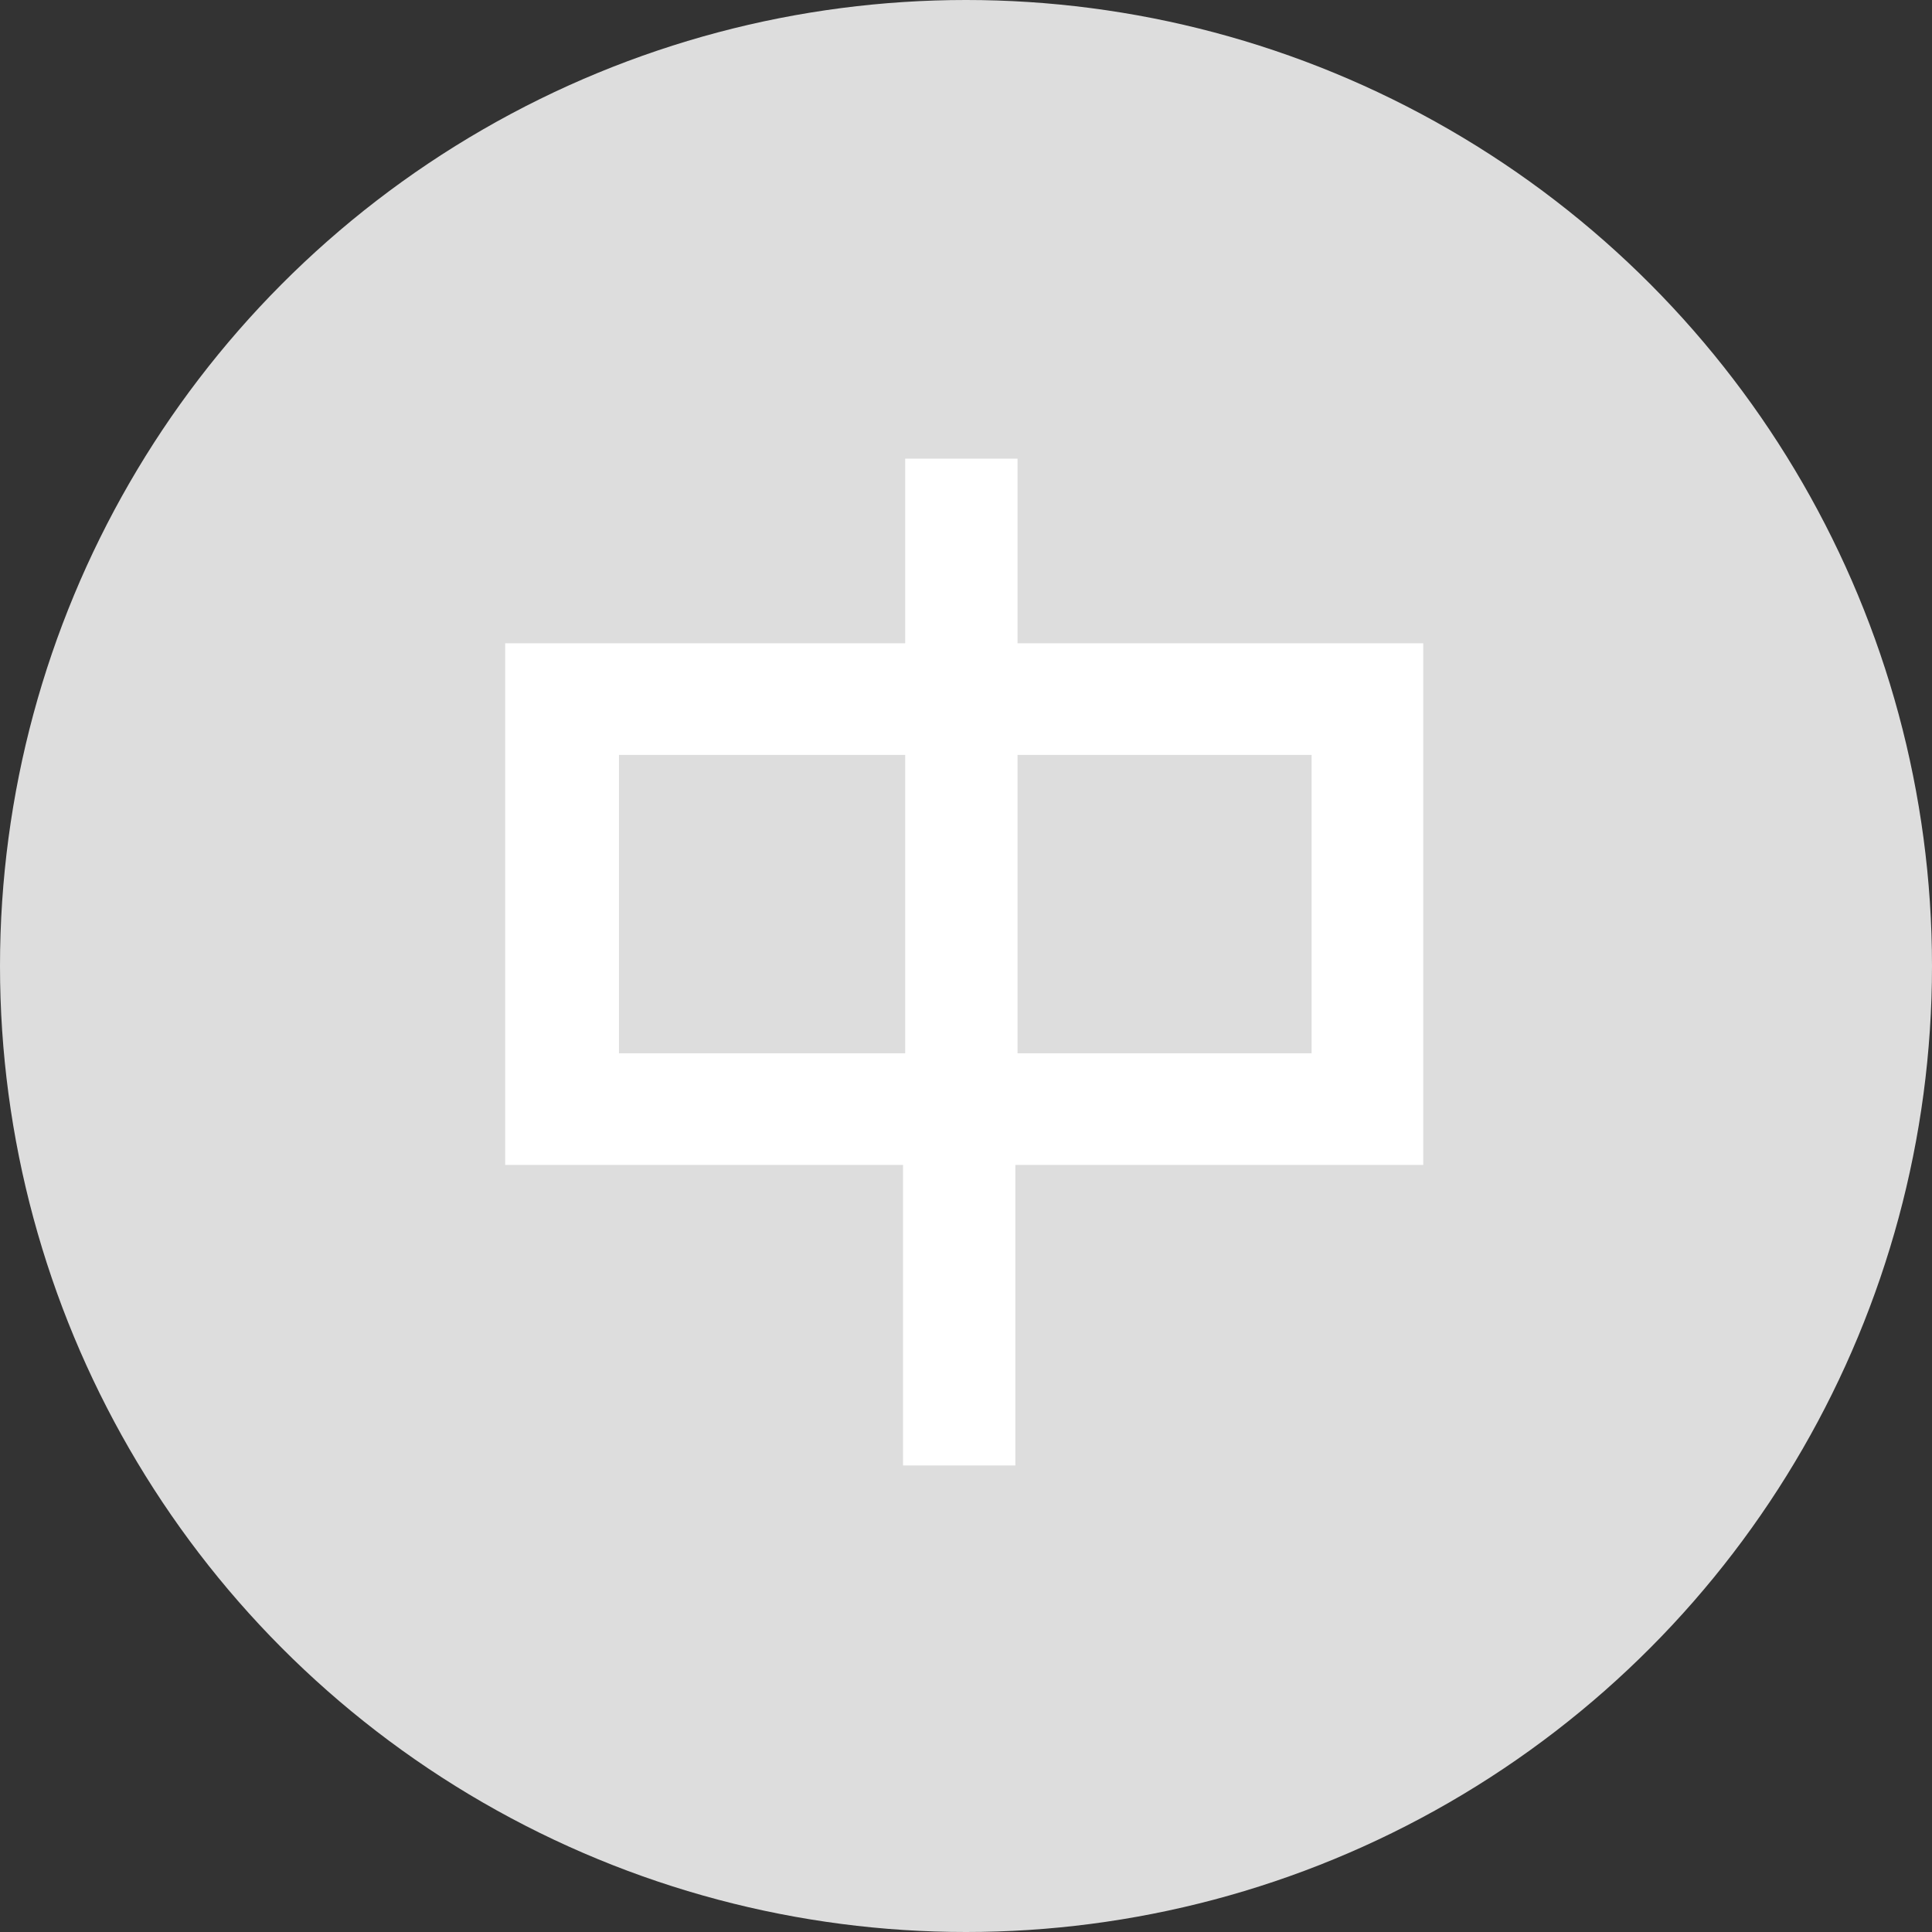 <svg id="レイヤー_1" data-name="レイヤー 1" xmlns="http://www.w3.org/2000/svg" viewBox="0 0 27 27"><rect x="0" y="0" width="27" height="27" fill="#333333" stroke="none"/><defs><style>.cls-1{fill:#ddd;}.cls-2{fill:#fff;}</style></defs><title>font-m</title><circle class="cls-1" cx="13.5" cy="13.5" r="13.5"/><path class="cls-2" d="M296.76,416.65v-2.58h1.57v2.58H304v7.29h-5.7v4.2h-1.57v-4.2h-5.56v-7.29h5.56Zm0,1.56h-4v4.17h4v-4.17Zm5.68,0h-4.11v4.17h4.11v-4.17Z" transform="translate(-284.11 -407.66)"/></svg>